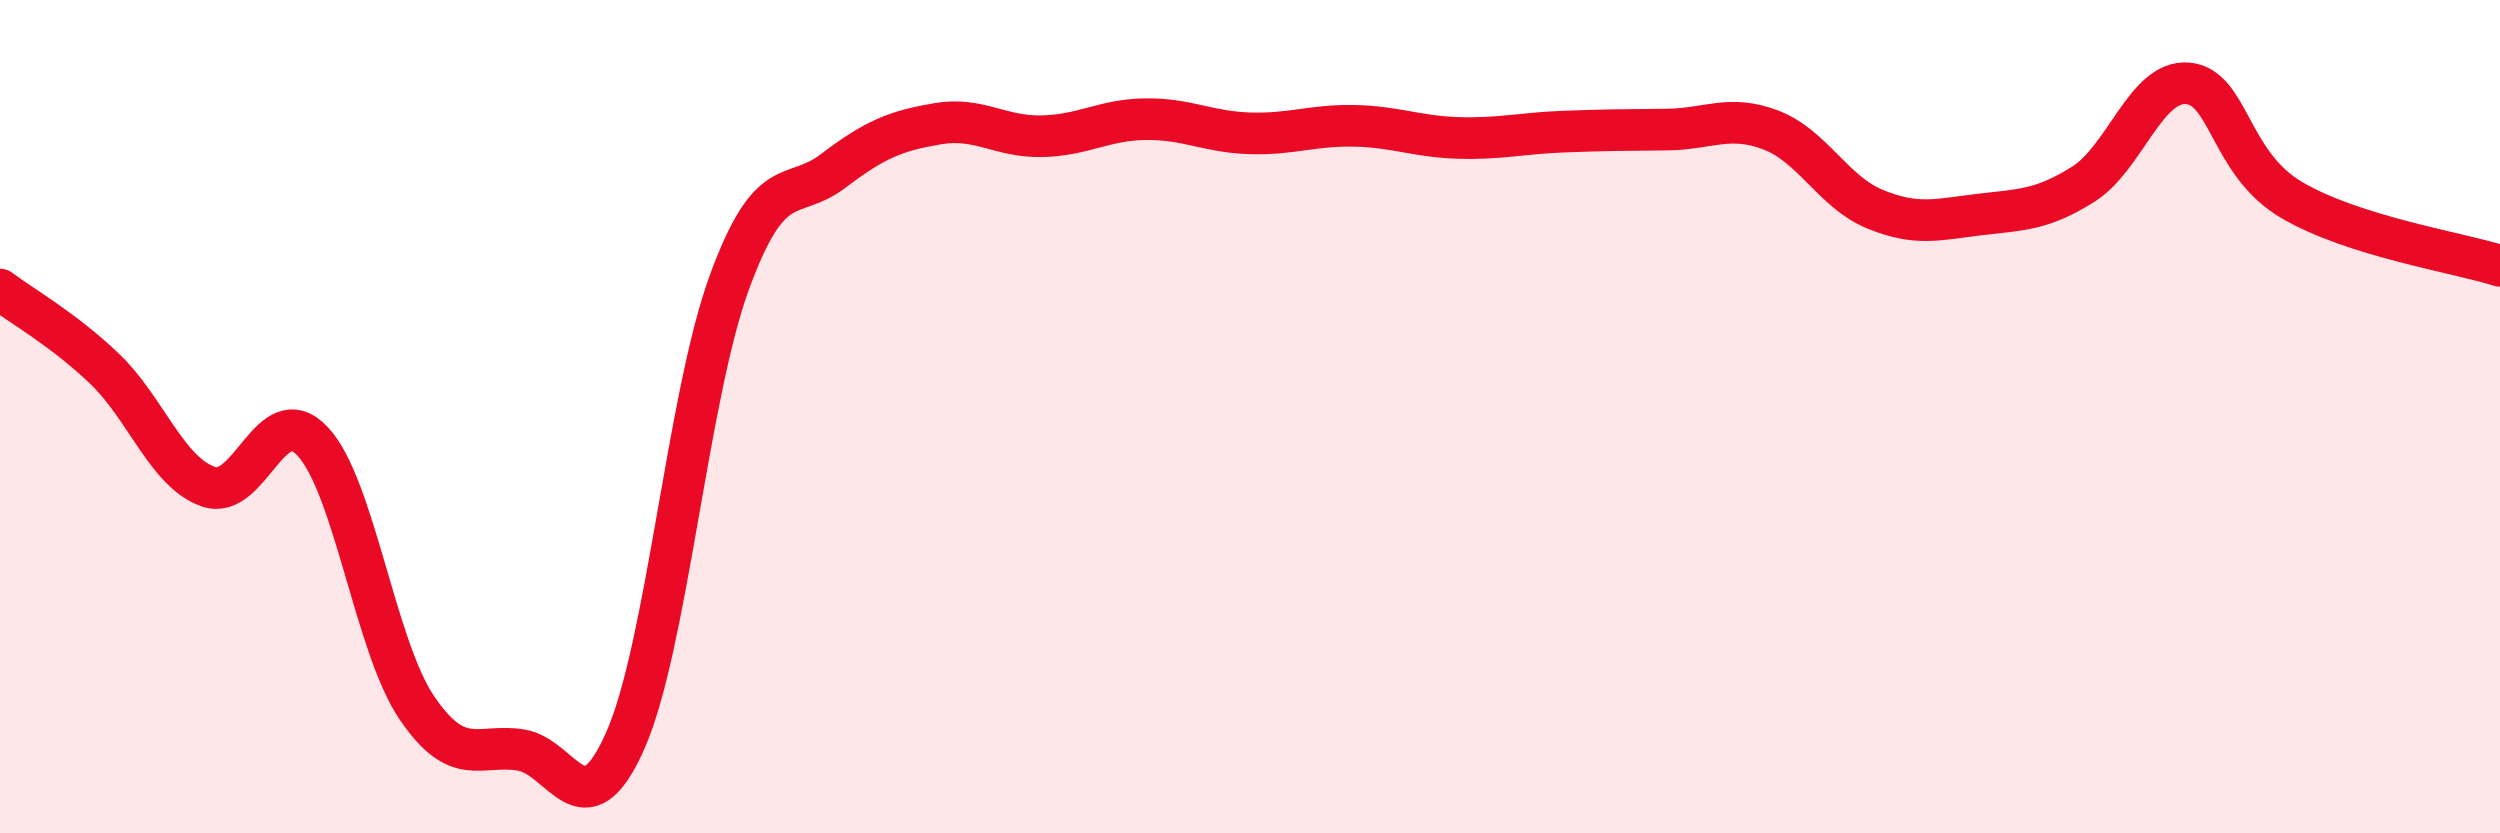 
    <svg width="60" height="20" viewBox="0 0 60 20" xmlns="http://www.w3.org/2000/svg">
      <path
        d="M 0,6.95 C 0.5,7.33 1.5,7.89 2.5,8.84 C 3.5,9.79 4,11.33 5,11.68 C 6,12.03 6.5,9.53 7.5,10.59 C 8.5,11.65 9,15.5 10,16.98 C 11,18.46 11.5,17.84 12.5,18 C 13.5,18.16 14,20.03 15,17.79 C 16,15.55 16.5,9.53 17.5,6.79 C 18.5,4.05 19,4.86 20,4.1 C 21,3.34 21.5,3.14 22.5,2.97 C 23.5,2.8 24,3.29 25,3.27 C 26,3.25 26.5,2.87 27.5,2.86 C 28.5,2.85 29,3.17 30,3.2 C 31,3.23 31.5,3 32.5,3.02 C 33.5,3.04 34,3.28 35,3.31 C 36,3.34 36.5,3.2 37.5,3.16 C 38.5,3.12 39,3.12 40,3.11 C 41,3.1 41.5,2.74 42.5,3.12 C 43.5,3.5 44,4.61 45,5.02 C 46,5.43 46.5,5.27 47.5,5.15 C 48.5,5.03 49,5.05 50,4.42 C 51,3.79 51.5,1.92 52.5,2 C 53.5,2.08 53.5,3.92 55,4.8 C 56.5,5.68 59,6.06 60,6.38L60 20L0 20Z"
        fill="#EB0A25"
        opacity="0.1"
        stroke-linecap="round"
        stroke-linejoin="round"
      />
      <path
        d="M 0,6.95 C 0.5,7.33 1.5,7.89 2.5,8.84 C 3.5,9.79 4,11.33 5,11.68 C 6,12.03 6.5,9.53 7.5,10.59 C 8.5,11.65 9,15.5 10,16.98 C 11,18.46 11.5,17.84 12.5,18 C 13.5,18.16 14,20.03 15,17.79 C 16,15.55 16.5,9.53 17.5,6.79 C 18.5,4.05 19,4.86 20,4.1 C 21,3.34 21.5,3.14 22.5,2.97 C 23.5,2.8 24,3.29 25,3.27 C 26,3.25 26.5,2.87 27.5,2.86 C 28.5,2.85 29,3.17 30,3.2 C 31,3.23 31.5,3 32.5,3.02 C 33.5,3.04 34,3.28 35,3.31 C 36,3.34 36.5,3.2 37.5,3.16 C 38.5,3.12 39,3.12 40,3.11 C 41,3.1 41.5,2.74 42.5,3.12 C 43.5,3.5 44,4.61 45,5.02 C 46,5.43 46.5,5.27 47.5,5.15 C 48.5,5.03 49,5.05 50,4.42 C 51,3.79 51.5,1.92 52.5,2 C 53.5,2.08 53.5,3.92 55,4.8 C 56.5,5.68 59,6.06 60,6.38"
        stroke="#EB0A25"
        stroke-width="1"
        fill="none"
        stroke-linecap="round"
        stroke-linejoin="round"
      />
    </svg>
  